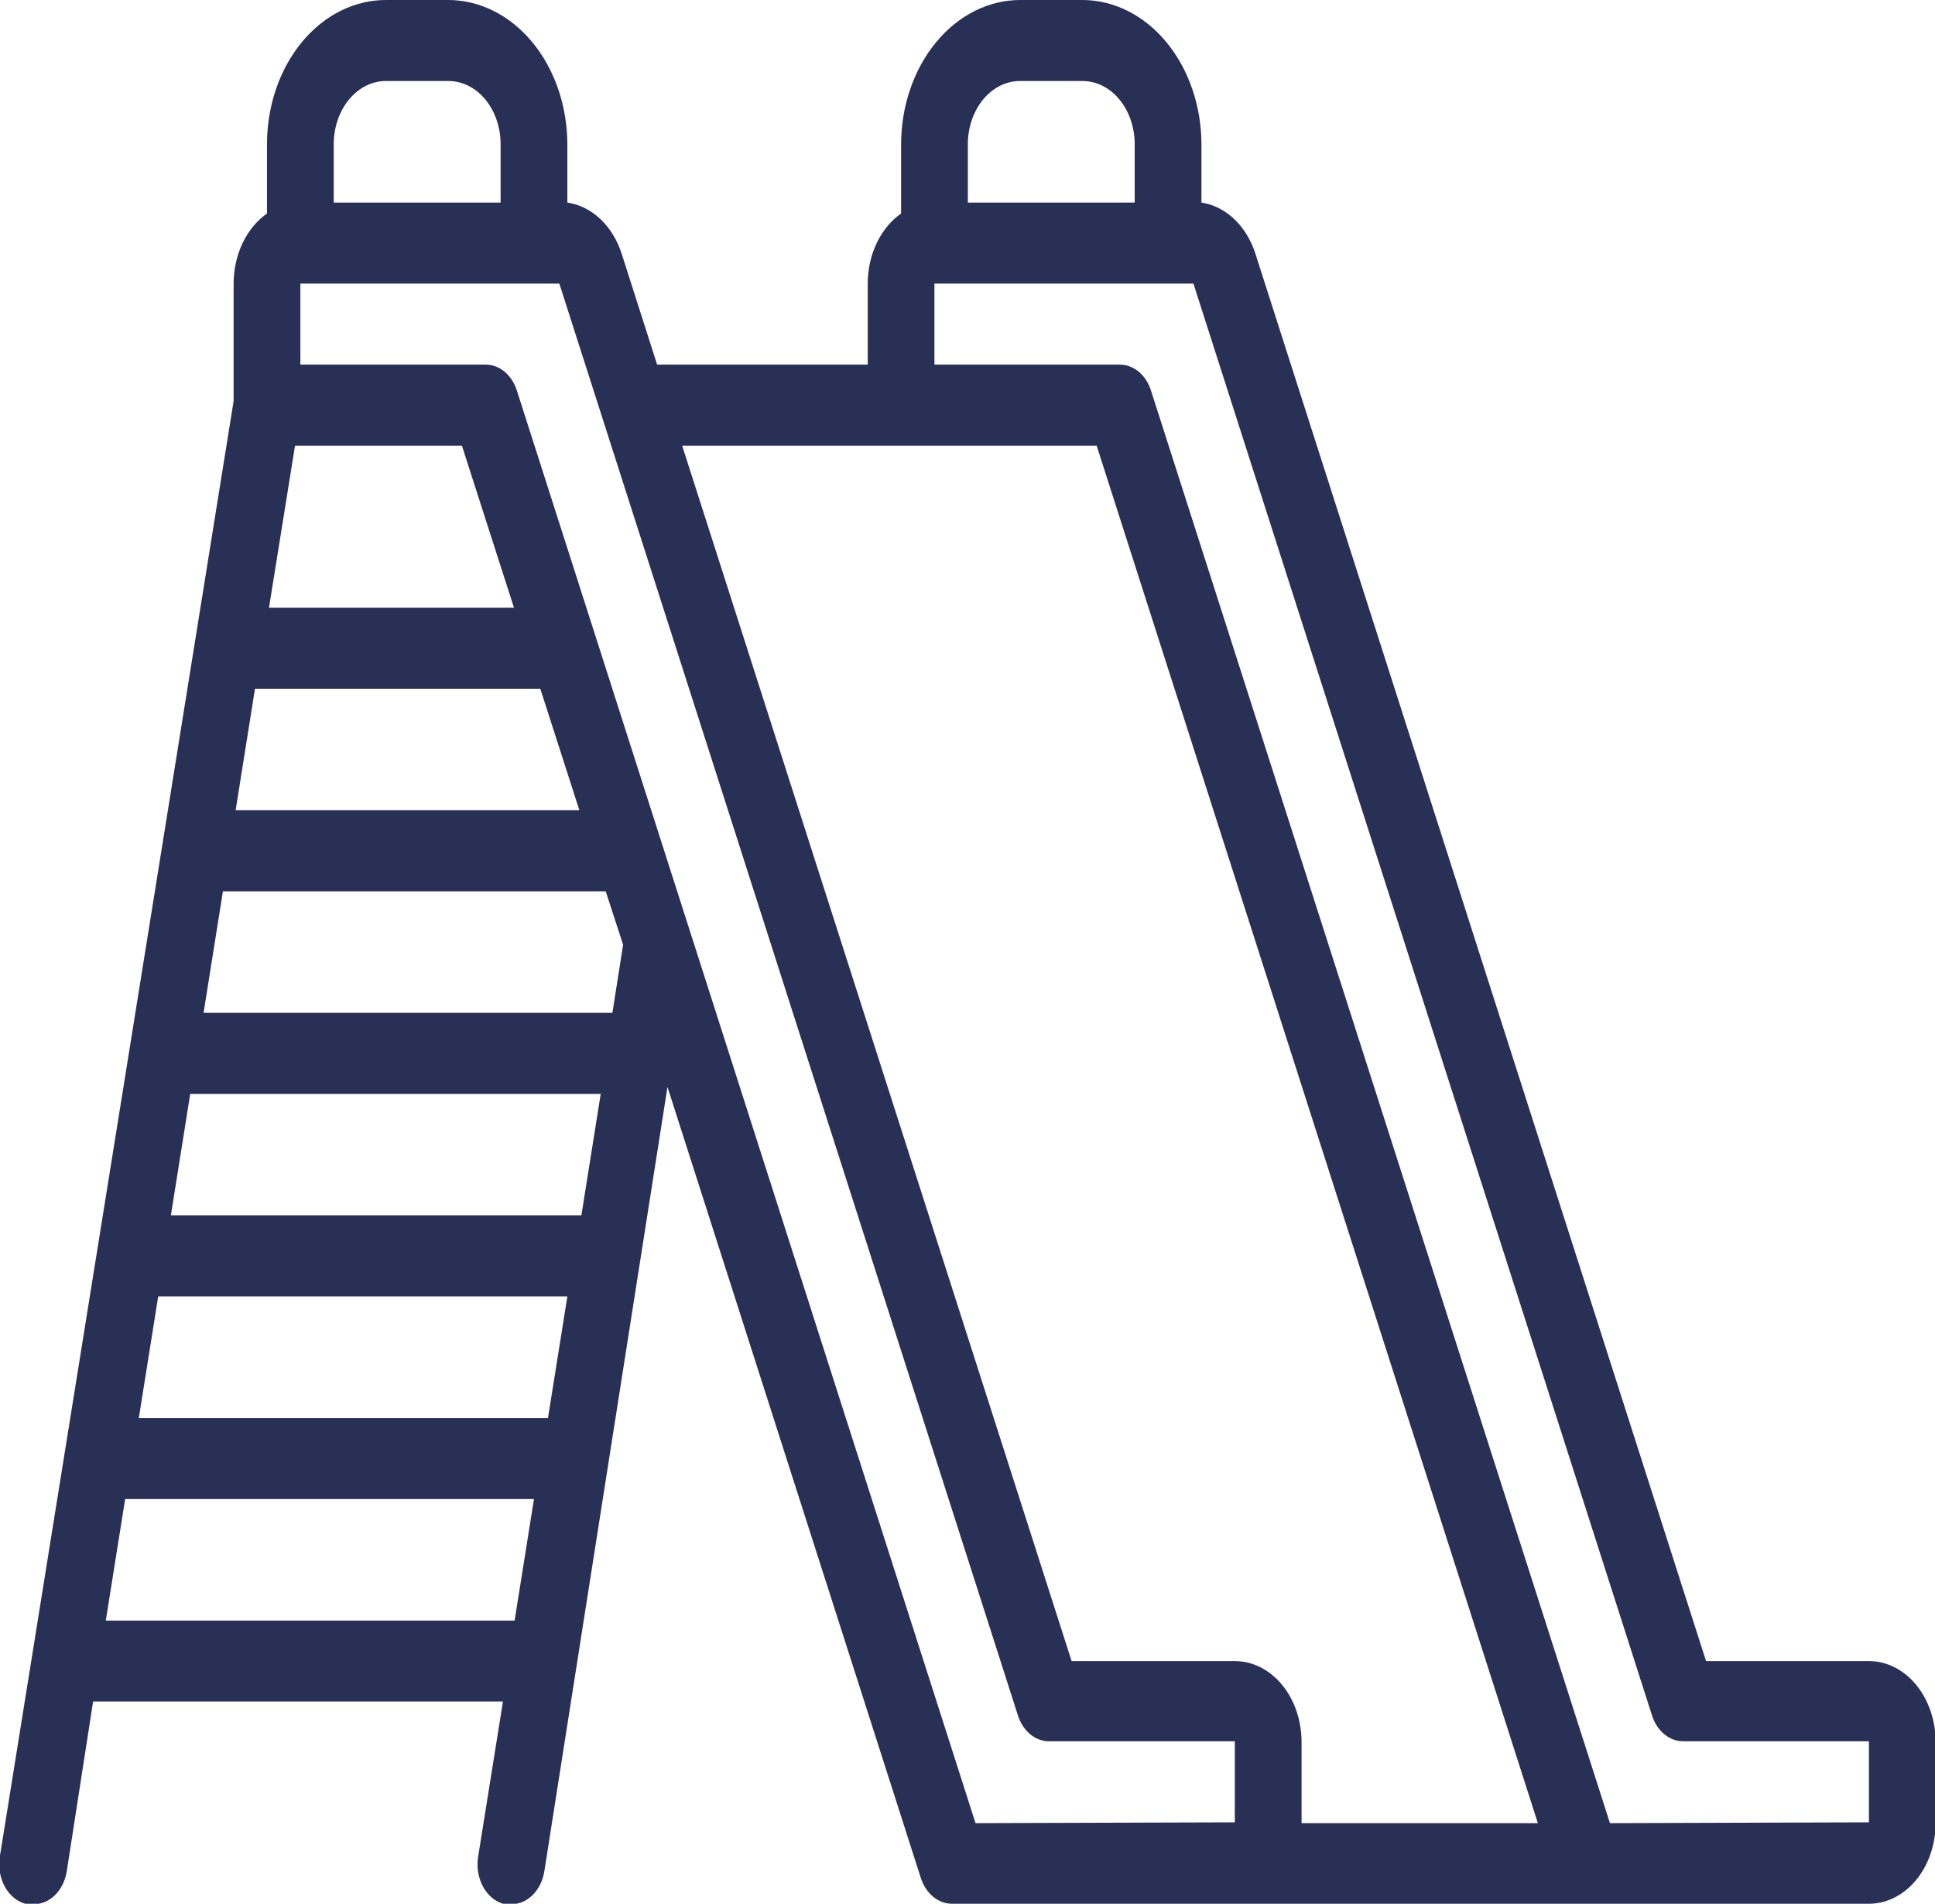 <svg width="62" height="61" viewBox="0 0 62 61" fill="none" xmlns="http://www.w3.org/2000/svg">
<g clip-path="url(#clip0_1_59)">
<path d="M59.883 53.224H54.664L40.228 8.139C40.09 7.7 39.855 7.314 39.55 7.024C39.245 6.733 38.881 6.549 38.496 6.491V4.621C38.493 3.397 38.091 2.223 37.378 1.357C36.665 0.491 35.698 0.003 34.689 -1.95432e-08H32.69C31.679 -4.83273e-06 30.709 0.486 29.994 1.353C29.278 2.219 28.875 3.395 28.872 4.621V6.841C28.547 7.069 28.277 7.396 28.09 7.79C27.902 8.185 27.803 8.632 27.803 9.087V11.683H21.055L19.922 8.139C19.782 7.698 19.546 7.311 19.239 7.021C18.932 6.73 18.565 6.547 18.179 6.491V4.621C18.176 3.399 17.775 2.227 17.064 1.362C16.353 0.496 15.389 0.007 14.383 -1.95432e-08H12.383C11.881 -0.003 11.384 0.114 10.919 0.344C10.455 0.575 10.033 0.915 9.677 1.344C9.321 1.774 9.039 2.284 8.846 2.847C8.654 3.409 8.555 4.012 8.555 4.621V6.841C8.23 7.069 7.96 7.396 7.772 7.79C7.585 8.185 7.486 8.632 7.485 9.087V12.852L-4.33065e-06 59.455C-0.031 59.627 -0.033 59.804 -0.006 59.977C0.021 60.15 0.077 60.314 0.158 60.459C0.239 60.605 0.344 60.729 0.465 60.824C0.587 60.919 0.723 60.984 0.866 61.013H1.069C1.321 61.019 1.566 60.916 1.762 60.724C1.957 60.532 2.091 60.261 2.139 59.962L2.983 54.522H16.115L15.324 59.468C15.294 59.637 15.293 59.811 15.319 59.981C15.346 60.151 15.4 60.312 15.479 60.456C15.557 60.6 15.659 60.723 15.777 60.819C15.896 60.914 16.029 60.98 16.168 61.013H16.372C16.623 61.019 16.868 60.916 17.064 60.724C17.26 60.532 17.393 60.261 17.441 59.962L21.387 34.829L29.503 60.169C29.581 60.413 29.717 60.623 29.894 60.771C30.072 60.919 30.282 60.999 30.497 61H59.883C60.45 61 60.994 60.727 61.395 60.24C61.796 59.753 62.021 59.092 62.021 58.404V55.82C62.021 55.132 61.796 54.471 61.395 53.984C60.994 53.498 60.45 53.224 59.883 53.224ZM31.011 4.608C31.014 4.074 31.191 3.562 31.503 3.185C31.816 2.808 32.238 2.596 32.679 2.596H34.678C34.898 2.595 35.115 2.645 35.318 2.745C35.521 2.846 35.705 2.993 35.861 3.18C36.017 3.367 36.141 3.589 36.226 3.834C36.311 4.079 36.356 4.342 36.357 4.608V6.491H31.011V4.608ZM10.693 4.608C10.696 4.074 10.873 3.562 11.186 3.185C11.498 2.808 11.921 2.596 12.361 2.596H14.361C14.58 2.595 14.797 2.645 15 2.745C15.203 2.846 15.388 2.993 15.544 3.18C15.7 3.367 15.824 3.589 15.909 3.834C15.994 4.079 16.039 4.342 16.04 4.608V6.491H10.693V4.608ZM19.965 30.273L19.622 32.454H6.523L7.143 28.559H19.408L19.965 30.273ZM19.248 35.05L18.628 38.944H5.475L6.095 35.05H19.248ZM5.058 41.541H18.179L17.558 45.435H4.448L5.069 41.541H5.058ZM7.55 25.963L8.17 22.069H17.312L18.564 25.963H7.55ZM8.619 19.472L9.453 14.28H14.8L16.468 19.472H8.555H8.619ZM3.39 51.926L4.01 48.032H17.109L16.489 51.926H3.39ZM31.257 58.417L16.553 12.488C16.472 12.249 16.334 12.045 16.157 11.901C15.98 11.758 15.772 11.682 15.559 11.683H9.624V9.087H17.922L32.615 54.964C32.692 55.208 32.829 55.417 33.006 55.566C33.184 55.714 33.394 55.794 33.609 55.794H39.565V58.391L31.257 58.417ZM39.565 53.224H34.336L21.857 14.28H35.138L49.275 58.417H41.704V55.82C41.704 55.132 41.479 54.471 41.078 53.984C40.677 53.498 40.133 53.224 39.565 53.224ZM51.585 58.417L36.871 12.488C36.79 12.249 36.652 12.045 36.475 11.901C36.297 11.758 36.089 11.682 35.876 11.683H29.941V9.087H38.239L52.932 54.964C53.01 55.208 53.146 55.417 53.324 55.566C53.501 55.714 53.711 55.794 53.926 55.794H59.883V58.391L51.585 58.417Z" fill="#293055"/>
</g>
<defs>
<clipPath id="clip0_1_59">
<rect width="62" height="61" fill="white"/>
</clipPath>
</defs>
</svg>
